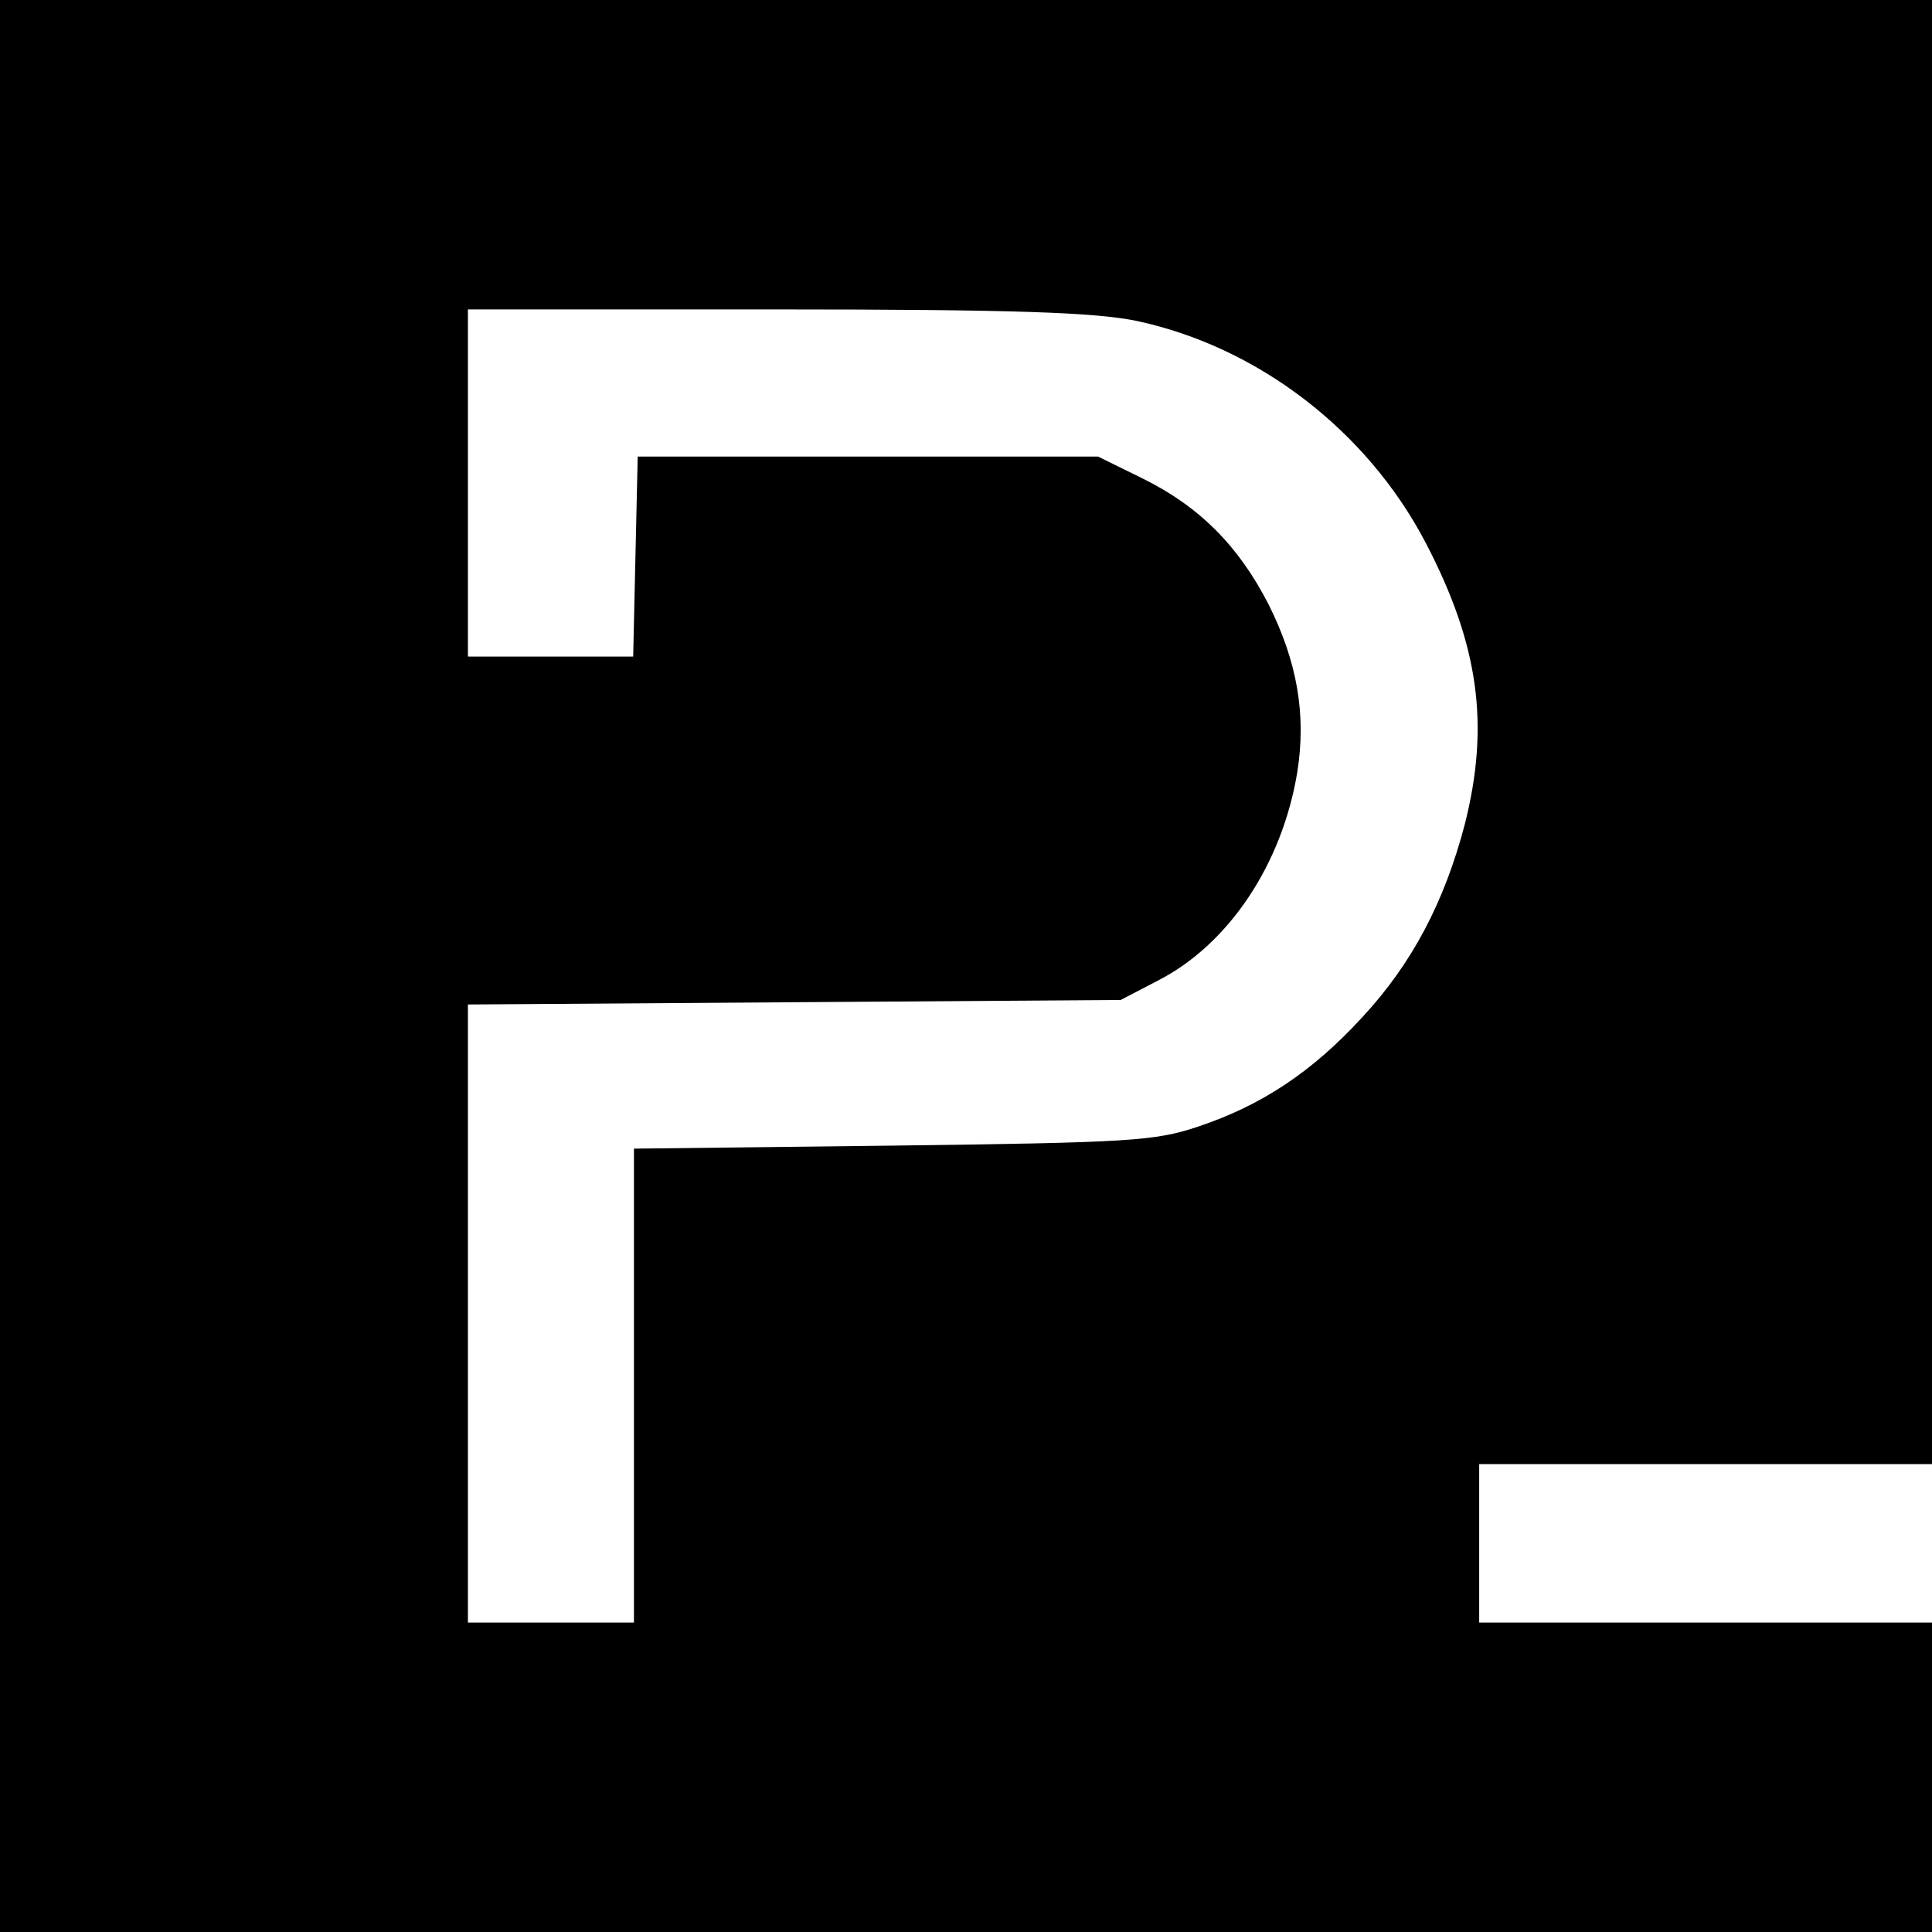 <?xml version="1.0" standalone="no"?>
<!DOCTYPE svg PUBLIC "-//W3C//DTD SVG 20010904//EN"
 "http://www.w3.org/TR/2001/REC-SVG-20010904/DTD/svg10.dtd">
<svg version="1.0" xmlns="http://www.w3.org/2000/svg"
 width="256pt" height="256pt" viewBox="0 0 256 256"
 preserveAspectRatio="xMidYMid meet">
<g transform="translate(0,256) scale(0.1,-0.1)"
fill="#000000" stroke="none">
<path d="M0 1280 l0 -1280 1280 0 1280 0 0 205 0 205 -300 0 -300 0 0 105 0
105 300 0 300 0 0 970 0 970 -1280 0 -1280 0 0 -1280z m1505 855 c161 -34 306
-145 384 -294 71 -136 85 -242 52 -373 -27 -103 -70 -185 -136 -256 -67 -73
-134 -117 -218 -145 -57 -19 -90 -21 -404 -25 l-343 -4 0 -314 0 -314 -110 0
-110 0 0 410 0 409 433 3 432 3 48 25 c95 48 166 155 186 277 12 76 0 146 -38
222 -40 78 -92 130 -167 167 l-59 29 -305 0 -305 0 -3 -132 -3 -133 -109 0
-110 0 0 230 0 230 408 0 c318 0 422 -4 477 -15z"/>
</g>
</svg>
